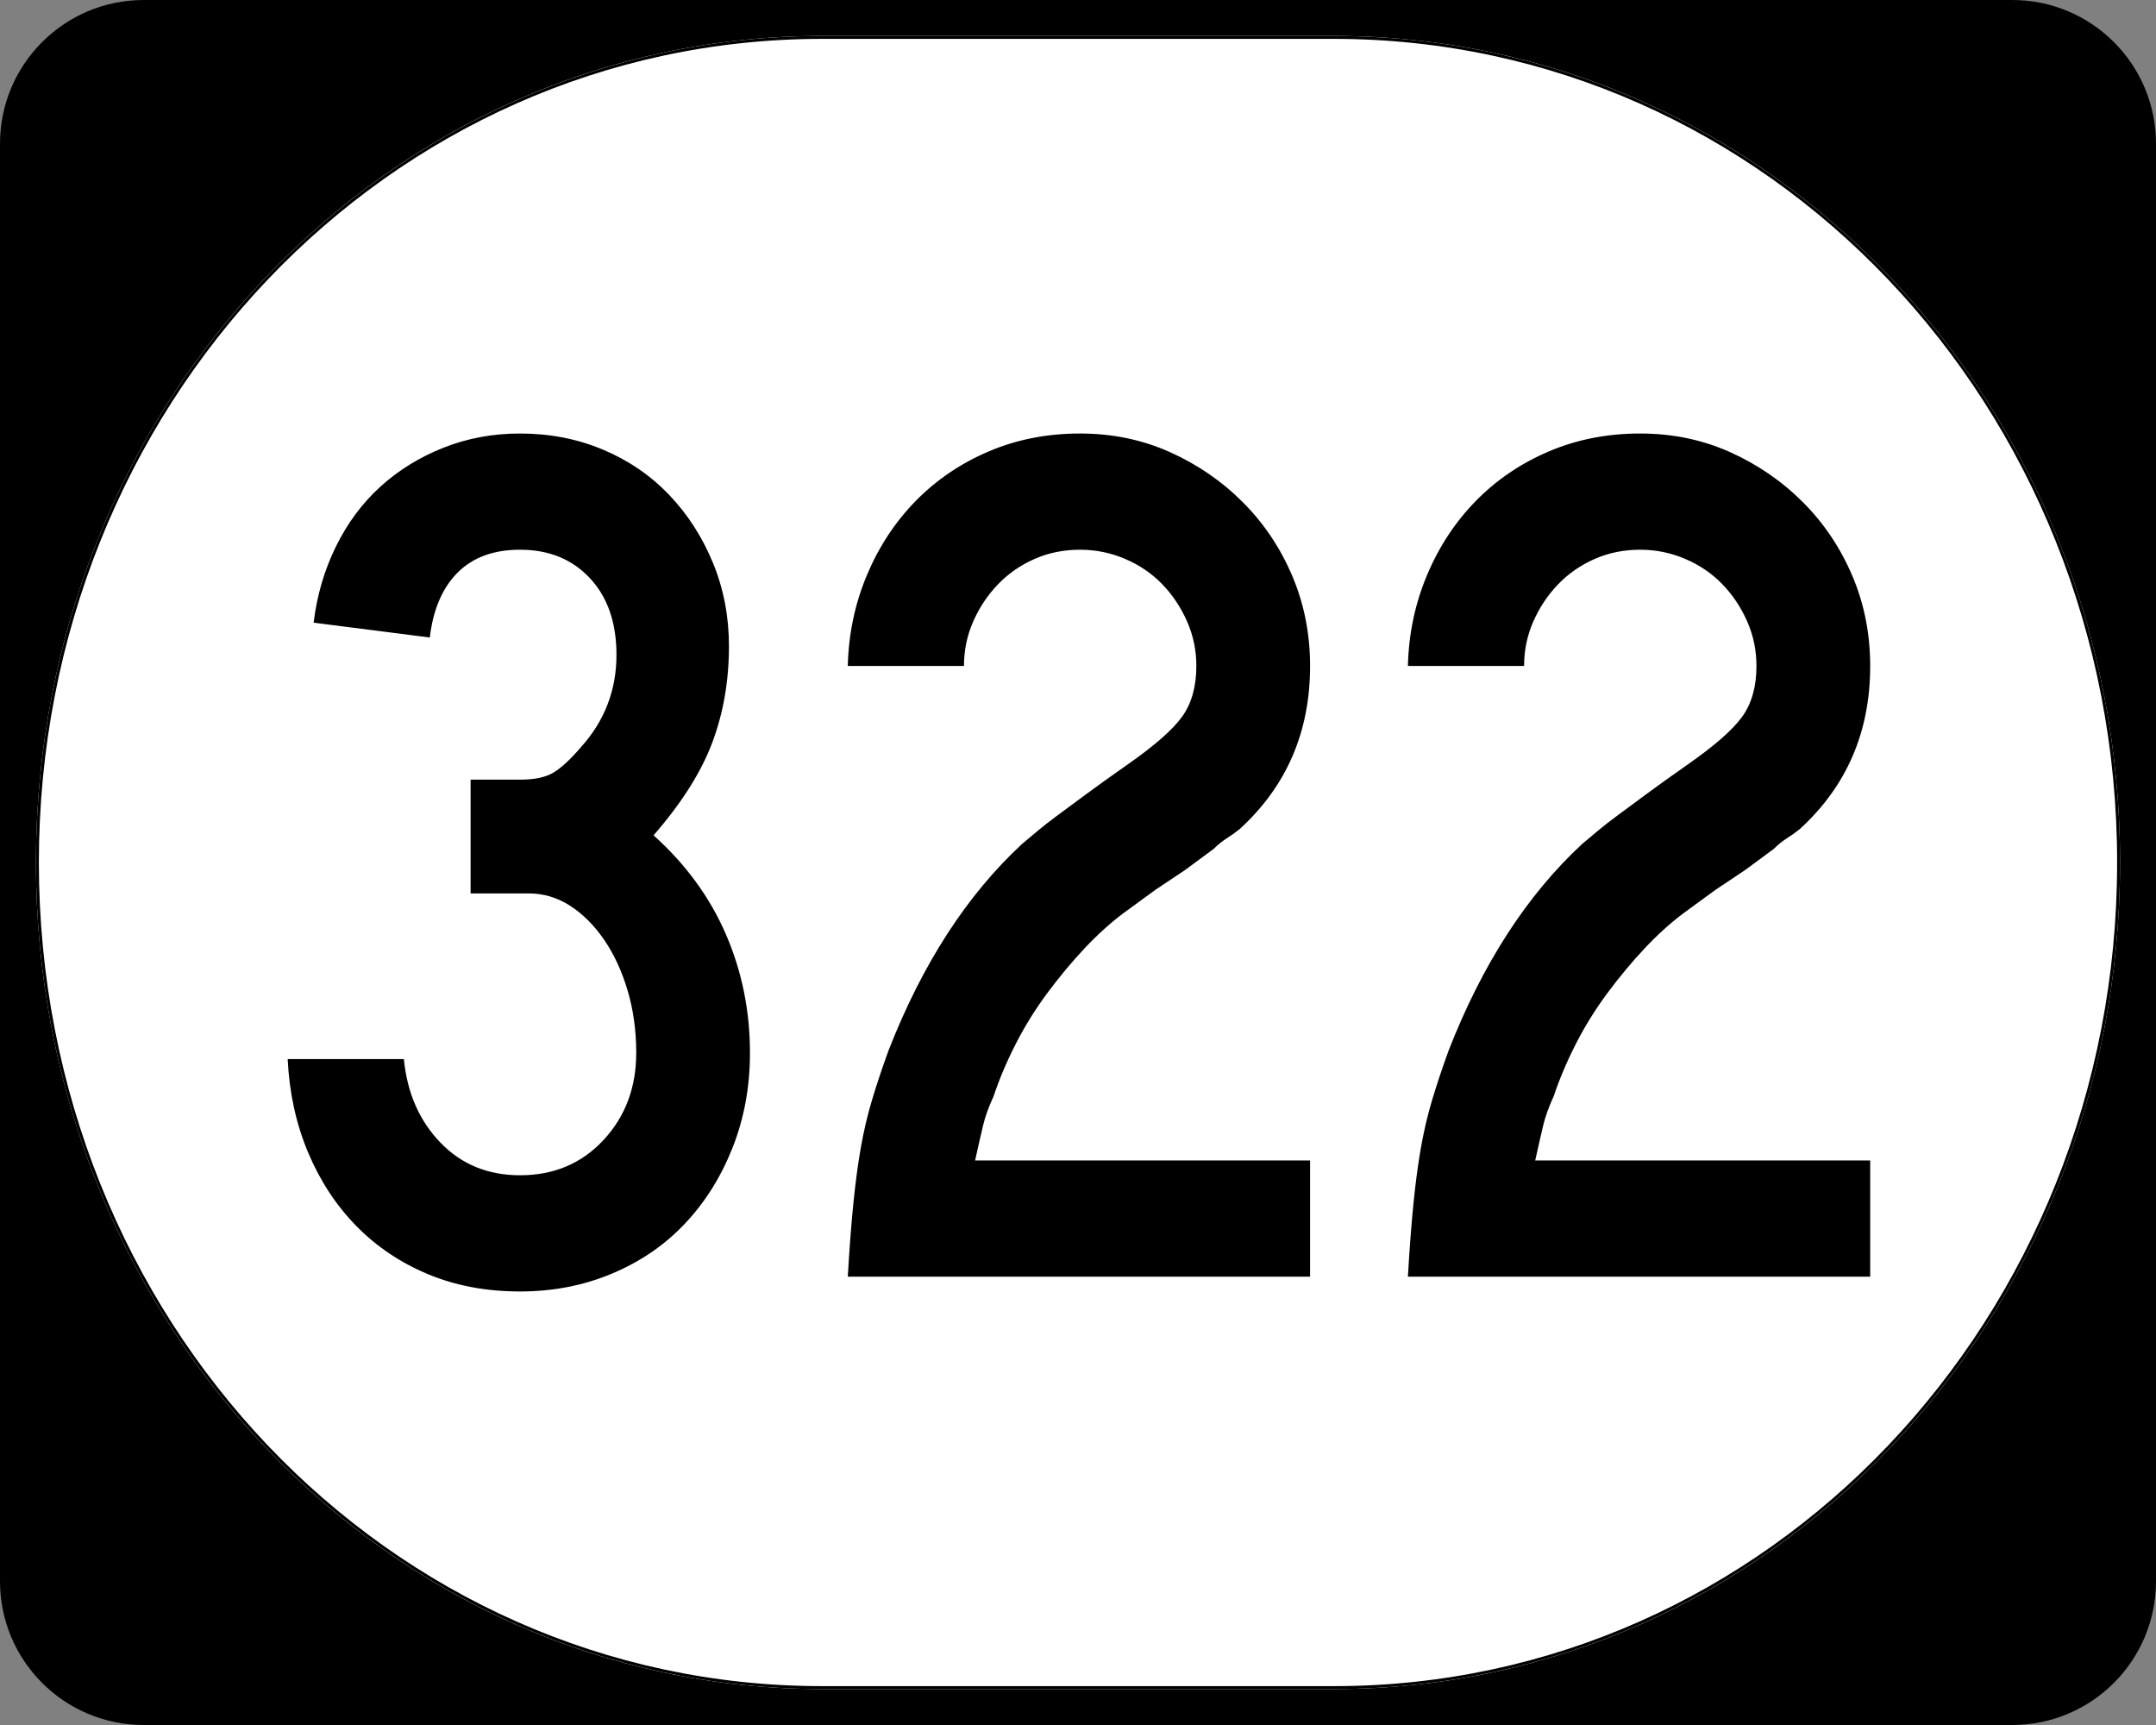 <?xml version="1.0" encoding="UTF-8" standalone="no"?>
<!-- Created with Inkscape (http://www.inkscape.org/) -->
<svg
   xmlns:svg="http://www.w3.org/2000/svg"
   xmlns="http://www.w3.org/2000/svg"
   version="1.0"
   width="750"
   height="600"
   id="svg2">
  <rect width="100%" height="100%" fill="#808080" stroke="none"/>
  <defs
     id="defs4" />
  <g
     id="layer1">
    <g
       id="g2004">
      <g
         transform="translate(-1044.714,-564.781)"
         style="overflow:visible"
         id="g1364">
        <g
           id="g3">
          <path
             d="M 1044.714,614.781 C 1044.714,587.166 1067.099,564.781 1094.714,564.781 L 1744.714,564.781 C 1772.328,564.781 1794.714,587.166 1794.714,614.781 L 1794.714,1114.781 C 1794.714,1142.396 1772.328,1164.781 1744.714,1164.781 L 1094.714,1164.781 C 1067.099,1164.781 1044.714,1142.396 1044.714,1114.781 L 1044.714,614.781 L 1044.714,614.781 z "
             id="path7" />
          <path
             d=""
             id="path9" />
        </g>
      </g>
      <path
         d="M 285.851,12.5 L 464.149,12.5 C 615.585,12.5 737.5,140.725 737.5,300 C 737.5,459.275 615.585,587.5 464.149,587.5 L 285.851,587.5 C 134.415,587.5 12.5,459.275 12.5,300 C 12.5,140.725 134.415,12.5 285.851,12.5 z "
         style="fill:white;fill-opacity:1;stroke:none;stroke-width:1;stroke-miterlimit:4;stroke-dasharray:none;stroke-opacity:1"
         id="path3057" />
      <path
         d="M 260.889,366.22 C 260.889,377.969 258.881,388.933 254.866,399.112 C 250.85,409.291 245.332,418.107 238.312,425.56 C 231.291,433.014 222.836,438.818 212.946,442.974 C 203.056,447.129 192.376,449.207 180.907,449.207 C 169.158,449.207 158.481,447.202 148.875,443.19 C 139.269,439.179 130.956,433.589 123.936,426.42 C 116.915,419.251 111.325,410.721 107.165,400.831 C 103.005,390.941 100.641,380.121 100.072,368.372 L 140.49,368.372 C 141.636,380.121 145.863,389.795 153.173,397.393 C 160.482,404.991 169.727,408.79 180.907,408.79 C 192.665,408.79 202.341,404.704 209.934,396.533 C 217.528,388.362 221.324,378.258 221.325,366.22 C 221.324,358.478 220.323,351.239 218.32,344.502 C 216.316,337.766 213.593,331.889 210.151,326.872 C 206.708,321.855 202.765,317.914 198.321,315.049 C 193.876,312.184 189.074,310.751 183.912,310.751 L 163.703,310.751 L 163.703,271.187 L 180.907,271.187 C 186.069,271.187 190.012,270.327 192.737,268.608 C 195.462,266.889 198.544,264.022 201.982,260.006 C 210.293,250.838 214.448,240.091 214.448,227.764 C 214.448,216.584 211.367,207.695 205.204,201.099 C 199.04,194.503 190.941,191.205 180.907,191.205 C 171.739,191.205 164.502,193.858 159.196,199.163 C 153.89,204.469 150.664,211.995 149.518,221.741 L 109.1,216.584 C 110.246,207.118 112.825,198.302 116.836,190.135 C 120.847,181.969 126.007,175.018 132.314,169.283 C 138.622,163.549 145.933,159.033 154.249,155.734 C 162.564,152.436 171.45,150.787 180.907,150.787 C 191.23,150.787 200.834,152.651 209.718,156.377 C 218.602,160.104 226.269,165.336 232.722,172.072 C 239.173,178.808 244.263,186.693 247.99,195.725 C 251.716,204.758 253.58,214.432 253.58,224.746 C 253.58,236.792 251.644,247.975 247.773,258.294 C 243.902,268.612 237.093,279.362 227.348,290.542 C 238.528,300.577 246.913,312.044 252.504,324.943 C 258.094,337.843 260.889,351.602 260.889,366.22 L 260.889,366.22 z M 294.916,444.05 C 295.485,434.304 296.128,425.847 296.845,418.678 C 297.562,411.508 298.422,405.059 299.424,399.328 C 300.425,393.598 301.716,388.08 303.295,382.774 C 304.874,377.468 306.809,371.662 309.101,365.354 C 320.859,335.26 336.339,311.324 355.542,293.547 C 357.265,292.113 359.059,290.608 360.922,289.033 C 362.786,287.459 365.078,285.667 367.799,283.66 C 370.519,281.652 373.815,279.216 377.686,276.35 C 381.558,273.485 386.358,270.045 392.088,266.029 C 401.554,259.433 407.934,253.843 411.228,249.259 C 414.521,244.675 416.168,238.8 416.168,231.635 C 416.168,226.185 415.094,221.024 412.947,216.151 C 410.799,211.278 407.934,206.978 404.351,203.251 C 400.769,199.524 396.469,196.585 391.452,194.433 C 386.435,192.281 381.201,191.205 375.751,191.205 C 370.021,191.205 364.719,192.281 359.846,194.433 C 354.973,196.585 350.744,199.524 347.157,203.251 C 343.57,206.978 340.703,211.278 338.555,216.151 C 336.407,221.024 335.333,226.185 335.333,231.635 L 294.916,231.635 C 295.196,220.455 297.416,209.92 301.576,200.029 C 305.735,190.14 311.398,181.538 318.563,174.224 C 325.728,166.911 334.183,161.176 343.929,157.02 C 353.674,152.865 364.282,150.787 375.751,150.787 C 386.931,150.787 397.324,152.937 406.93,157.237 C 416.536,161.537 424.993,167.341 432.303,174.65 C 439.612,181.96 445.344,190.49 449.5,200.239 C 453.655,209.99 455.733,220.455 455.733,231.635 C 455.733,254.565 447.562,273.483 431.22,288.39 C 429.785,289.536 428.28,290.61 426.706,291.612 C 425.131,292.614 423.626,293.832 422.192,295.266 L 412.297,302.576 L 401.983,309.465 L 390.802,317.627 C 386.218,321.065 381.704,325.151 377.26,329.884 C 372.816,334.617 368.516,339.778 364.361,345.368 C 360.205,350.959 356.55,356.835 353.397,362.998 C 350.243,369.162 347.66,375.253 345.648,381.272 C 343.933,384.999 342.717,388.367 342,391.376 C 341.282,394.386 340.351,398.471 339.205,403.633 L 455.733,403.633 L 455.733,444.05 L 294.916,444.05 z M 489.76,444.05 C 490.328,434.304 490.971,425.847 491.689,418.678 C 492.406,411.508 493.266,405.059 494.267,399.328 C 495.269,393.598 496.559,388.08 498.138,382.774 C 499.717,377.468 501.653,371.662 503.945,365.354 C 515.703,335.26 531.183,311.324 550.386,293.547 C 552.109,292.113 553.903,290.608 555.766,289.033 C 557.629,287.459 559.922,285.667 562.642,283.66 C 565.363,281.652 568.659,279.216 572.53,276.35 C 576.401,273.485 581.202,270.045 586.932,266.029 C 596.398,259.433 602.778,253.843 606.071,249.259 C 609.365,244.675 611.012,238.8 611.012,231.635 C 611.012,226.185 609.938,221.024 607.791,216.151 C 605.643,211.278 602.778,206.978 599.195,203.251 C 595.613,199.524 591.313,196.585 586.296,194.433 C 581.278,192.281 576.045,191.205 570.595,191.205 C 564.864,191.205 559.563,192.281 554.69,194.433 C 549.817,196.585 545.587,199.524 542.001,203.251 C 538.414,206.978 535.546,211.278 533.399,216.151 C 531.251,221.024 530.177,226.185 530.177,231.635 L 489.76,231.635 C 490.04,220.455 492.26,209.92 496.419,200.029 C 500.579,190.14 506.242,181.538 513.407,174.224 C 520.571,166.911 529.027,161.176 538.772,157.02 C 548.518,152.865 559.125,150.787 570.595,150.787 C 581.775,150.787 592.168,152.937 601.774,157.237 C 611.379,161.537 619.837,167.341 627.146,174.65 C 634.455,181.96 640.188,190.49 644.343,200.239 C 648.499,209.99 650.576,220.455 650.577,231.635 C 650.576,254.565 642.405,273.483 626.064,288.39 C 624.629,289.536 623.124,290.61 621.55,291.612 C 619.975,292.614 618.47,293.832 617.035,295.266 L 607.141,302.576 L 596.827,309.465 L 585.646,317.627 C 581.062,321.065 576.548,325.151 572.104,329.884 C 567.659,334.617 563.36,339.778 559.204,345.368 C 555.049,350.959 551.394,356.835 548.24,362.998 C 545.087,369.162 542.504,375.253 540.491,381.272 C 538.777,384.999 537.561,388.367 536.843,391.376 C 536.126,394.386 535.194,398.471 534.048,403.633 L 650.577,403.633 L 650.577,444.05 L 489.76,444.05 z "
         style="font-size:430px;font-style:normal;font-variant:normal;font-weight:normal;font-stretch:normal;text-align:center;line-height:100%;writing-mode:lr-tb;text-anchor:middle;font-family:Roadgeek 2005 Series C"
         id="text1320" />
      <path
         d="M 285.977,13.011 L 464.023,13.011 C 615.246,13.011 736.989,141.008 736.989,300 C 736.989,458.992 615.246,586.989 464.023,586.989 L 285.977,586.989 C 134.754,586.989 13.011,458.992 13.011,300 C 13.011,141.008 134.754,13.011 285.977,13.011 z "
         style="fill:none;fill-opacity:1;stroke:black;stroke-width:1.023;stroke-miterlimit:4;stroke-dasharray:none;stroke-opacity:1"
         id="rect2183" />
    </g>
  </g>
</svg>
